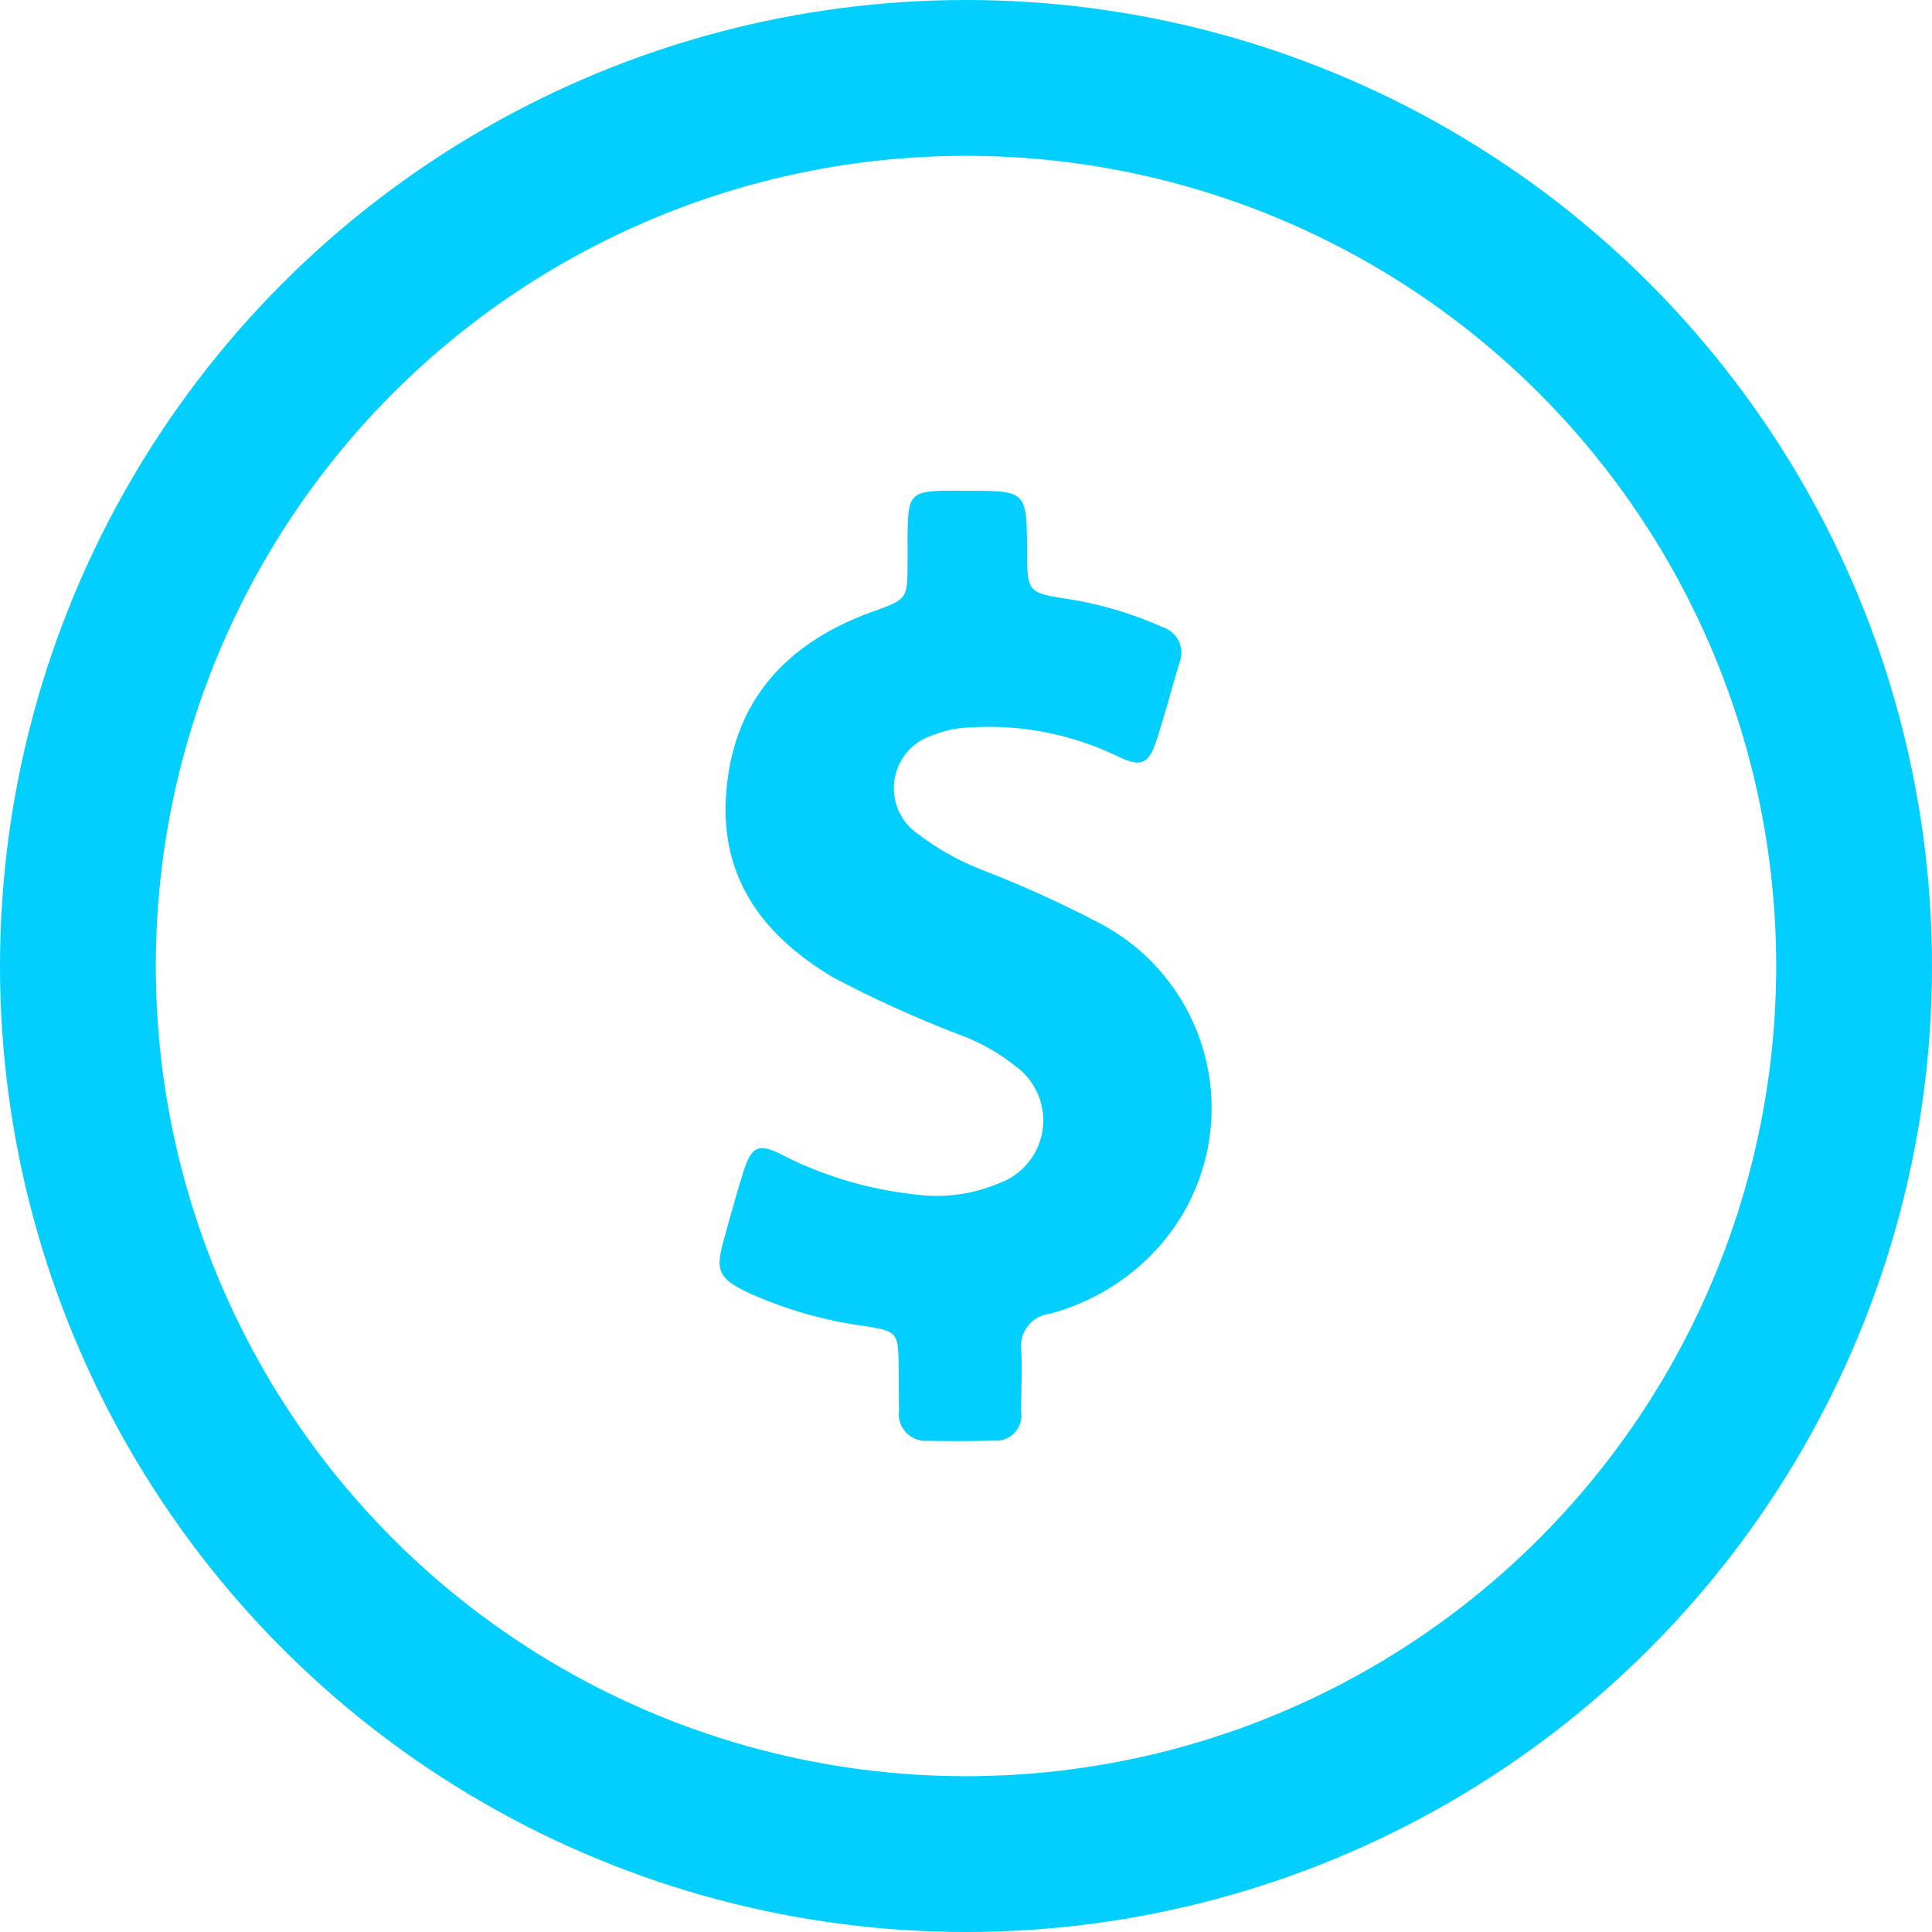 <svg xmlns="http://www.w3.org/2000/svg" width="62" height="62" viewBox="0 0 62 62">
  <g id="Group_10614" data-name="Group 10614" transform="translate(-532.5 -1885)">
    <g id="dollar-symbol" transform="translate(438.946 1900.75)">
      <path id="Path_4188" data-name="Path 4188" d="M128.8,13.854a36.721,36.721,0,0,0-3.729-1.688,8.372,8.372,0,0,1-2.047-1.146,1.781,1.781,0,0,1,.441-3.169,3.594,3.594,0,0,1,1.254-.258,9.515,9.515,0,0,1,4.712.932c.743.359.989.246,1.241-.529.265-.819.485-1.65.731-2.476a.865.865,0,0,0-.561-1.153,11.978,11.978,0,0,0-2.973-.888c-1.348-.208-1.348-.214-1.354-1.569C126.5,0,126.5,0,124.588,0c-.277,0-.554-.006-.832,0-.894.025-1.046.183-1.071,1.083-.013.4,0,.806-.006,1.216-.006,1.2-.013,1.178-1.159,1.594-2.772,1.008-4.485,2.9-4.668,5.921-.164,2.677,1.235,4.485,3.433,5.8a37.953,37.953,0,0,0,4.29,1.928,6.372,6.372,0,0,1,1.562.92,2.142,2.142,0,0,1-.51,3.754,5.138,5.138,0,0,1-2.753.359,12.287,12.287,0,0,1-4.2-1.254c-.775-.4-1-.3-1.266.542-.227.724-.428,1.455-.63,2.186-.271.983-.17,1.216.769,1.676a13.4,13.4,0,0,0,3.78,1.083c1.02.164,1.052.208,1.065,1.266.006.479.006.964.013,1.443a.857.857,0,0,0,.92.97c.706.013,1.417.013,2.123-.006a.808.808,0,0,0,.876-.913c0-.655.032-1.317.006-1.972a1.041,1.041,0,0,1,.9-1.184,7.119,7.119,0,0,0,3.71-2.381A6.7,6.7,0,0,0,128.8,13.854Z" transform="translate(0 0)" fill="#03cfff"/>
    </g>
    <g id="Ellipse_65" data-name="Ellipse 65" transform="translate(532.5 1885)" fill="none" stroke="#03cfff" stroke-width="5">
      <circle cx="31" cy="31" r="31" stroke="none"/>
      <circle cx="31" cy="31" r="28.5" fill="none"/>
    </g>
  </g>
</svg>

